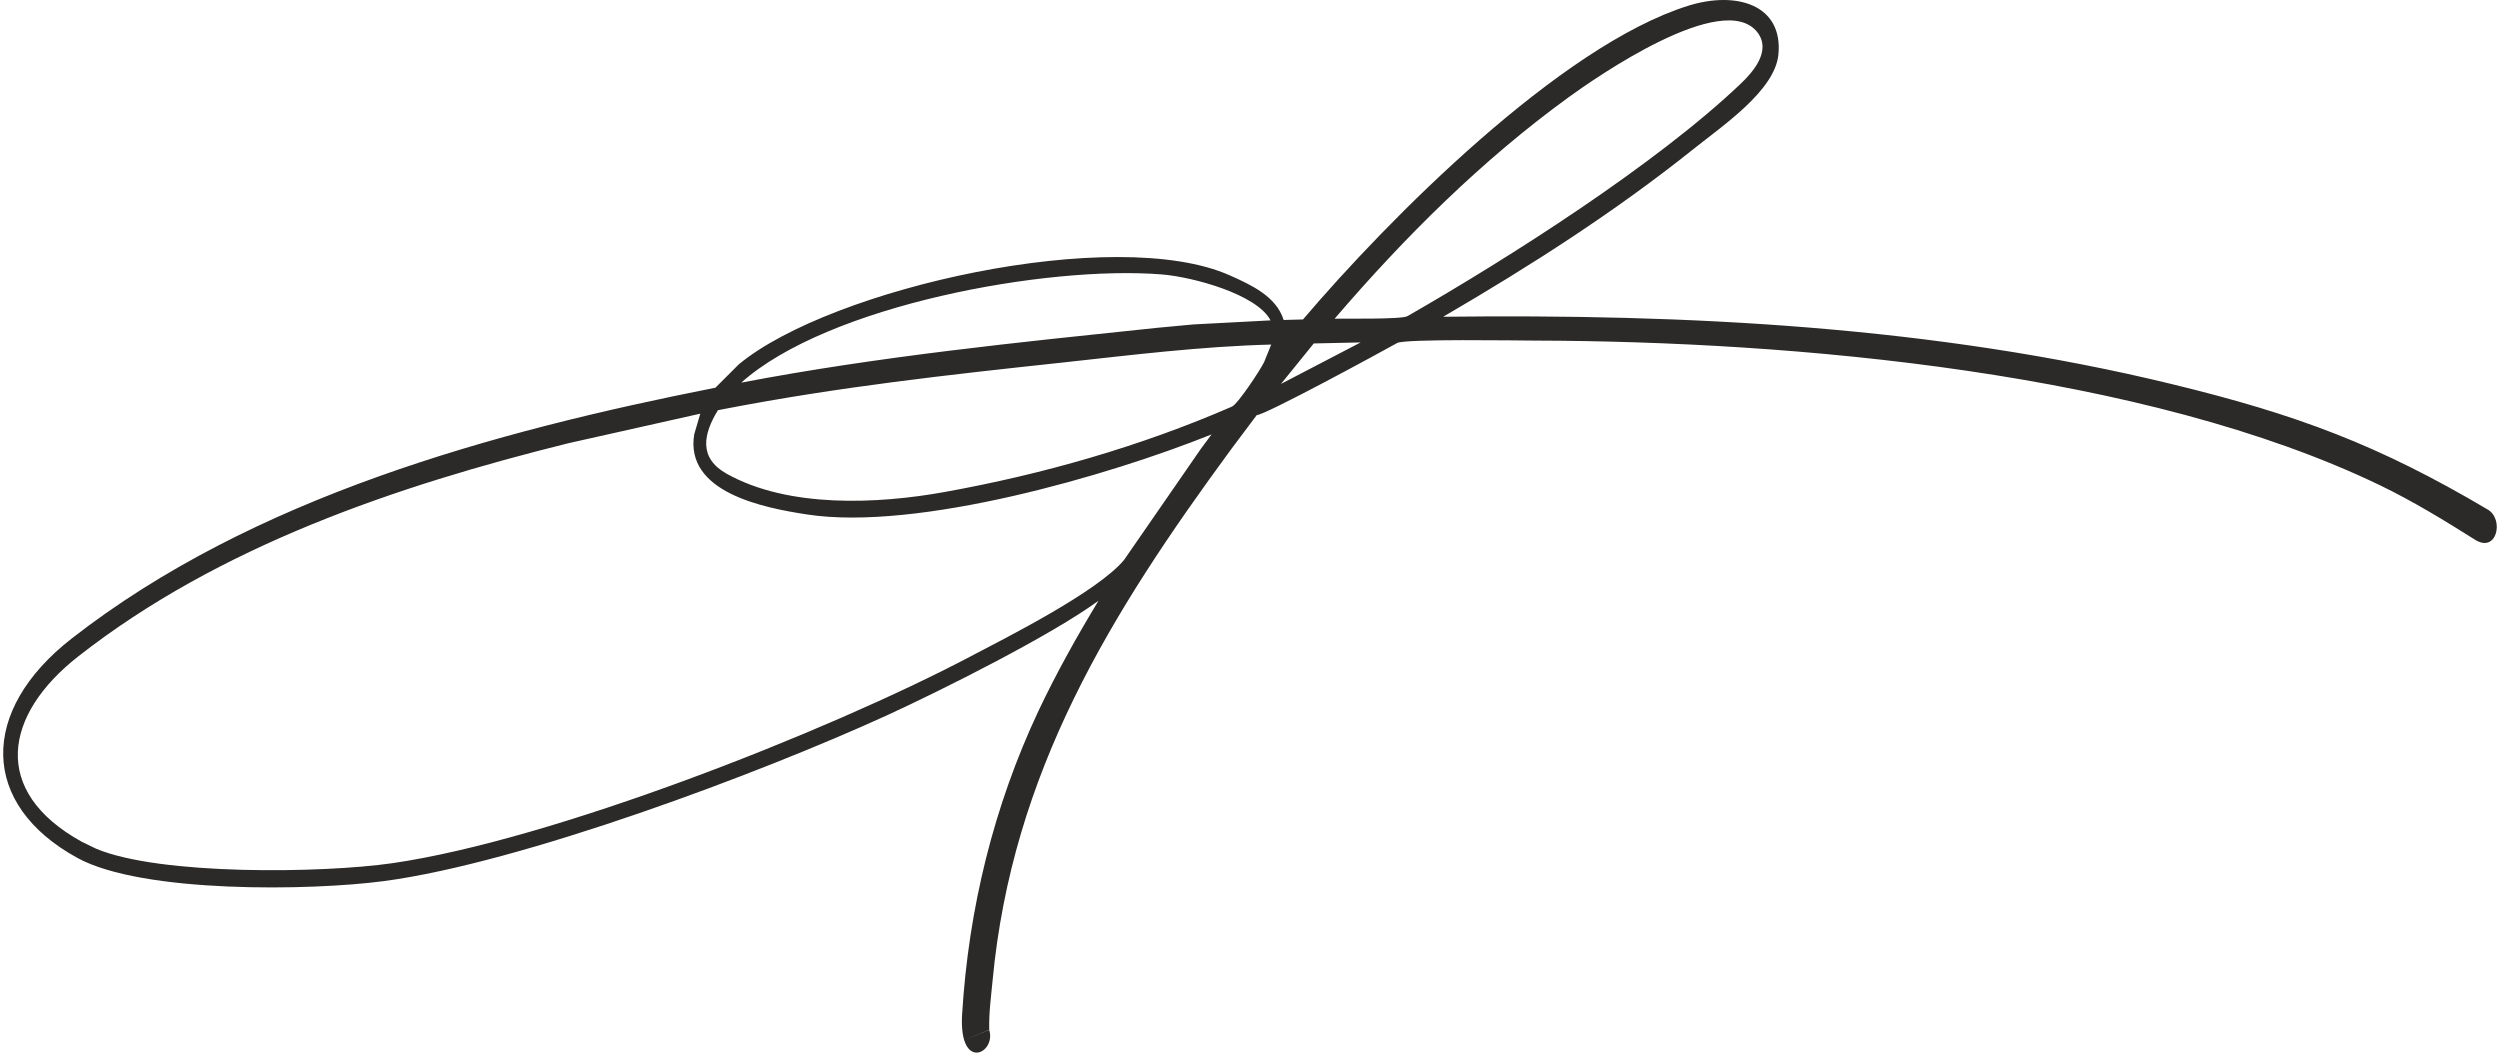 <?xml version="1.0" encoding="UTF-8"?> <svg xmlns="http://www.w3.org/2000/svg" xmlns:xlink="http://www.w3.org/1999/xlink" xmlns:xodm="http://www.corel.com/coreldraw/odm/2003" xml:space="preserve" width="114px" height="48px" version="1.1" style="shape-rendering:geometricPrecision; text-rendering:geometricPrecision; image-rendering:optimizeQuality; fill-rule:evenodd; clip-rule:evenodd" viewBox="0 0 162.805 68.725"> <defs> <style type="text/css"> .fil0 {fill:#2B2A29;fill-rule:nonzero} </style> </defs> <g id="Livello_x0020_1">  <path class="fil0" d="M64.379 67.248c0.464,1.529 -2.003,2.752 -1.772,-1.033 0.421,-6.877 2.06,-13.579 4.993,-19.819 1.168,-2.464 2.499,-4.844 3.91,-7.175 -3.064,2.25 -10.238,5.845 -13.842,7.496 -8.261,3.772 -23.807,9.612 -32.814,10.809 -4.787,0.636 -15.757,0.807 -19.997,-1.507 -6.39,-3.489 -6.426,-9.618 -0.397,-14.322 11.838,-9.236 27.555,-13.522 42.041,-16.385l1.524 -1.523c6.024,-4.991 24.595,-9.136 32.055,-5.812 1.356,0.604 3.042,1.364 3.518,2.913l1.265 -0.034c5.597,-6.577 16.797,-17.865 25.14,-20.478 3.169,-0.993 6.217,-0.064 5.898,3.187 -0.231,2.349 -3.641,4.642 -5.531,6.155 -5.137,4.108 -10.678,7.653 -16.356,10.96 15.95,-0.189 32.046,0.617 47.604,4.404 8.131,1.978 13.448,3.953 20.607,8.19 1.063,0.63 0.594,2.872 -0.849,1.96 -2.007,-1.268 -4.031,-2.501 -6.168,-3.537 -15.355,-7.409 -38.287,-9.418 -55.2,-9.46 -1.039,-0.003 -8.493,-0.125 -8.996,0.157 -1.101,0.616 -8.622,4.707 -9.169,4.707l-1.666 2.223c-7.895,10.75 -14.301,21.104 -15.58,34.691 -0.101,1.068 -0.252,2.158 -0.218,3.233zm24.247 -44.891l-3.06 0.066 -2.142 2.644 5.202 -2.71zm-1.698 -1.549c0.692,-0.016 4.371,0.053 4.753,-0.166 6.631,-3.805 16.226,-9.902 21.775,-15.191 0.841,-0.802 1.977,-2.15 1.082,-3.331 -2.219,-2.887 -10.652,3.009 -12.311,4.213 -5.692,4.13 -10.73,9.146 -15.299,14.475zm-4.141 1.688c-4.57,0.118 -9.087,0.679 -13.627,1.175 -7.508,0.805 -14.597,1.589 -22.027,3.02l-0.47 0.091c-0.944,1.549 -1.285,3.11 0.579,4.152 4.027,2.251 9.845,1.977 14.203,1.192 6.406,-1.153 12.804,-2.979 18.778,-5.578 0.381,-0.166 1.833,-2.355 2.106,-2.918l0.458 -1.134zm-5.071 -1.315l5.028 -0.264c-0.88,-1.697 -5.049,-2.836 -7.117,-3.001 -7.473,-0.597 -21.765,1.997 -27.439,7.066 8.96,-1.712 18.052,-2.627 27.118,-3.576l2.41 -0.225zm-40.839 7.763c-11.199,2.78 -22.777,6.707 -31.975,13.91 -4.849,3.797 -5.747,8.807 0.233,12.106l0.929 0.451c4.169,1.753 14.778,1.607 19.349,0.945 10.424,-1.509 28.342,-8.547 37.745,-13.499 2.27,-1.196 8.293,-4.214 10.022,-6.3l5.031 -7.276 0.681 -0.918c-6.713,2.698 -19.208,6.319 -26.386,5.23 -2.895,-0.439 -8.012,-1.451 -7.39,-5.236l0.396 -1.348 -8.635 1.935zm25.833 38.974l1.666 -0.676 -0.002 -0.01 -1.664 0.686z"></path> </g> </svg> 